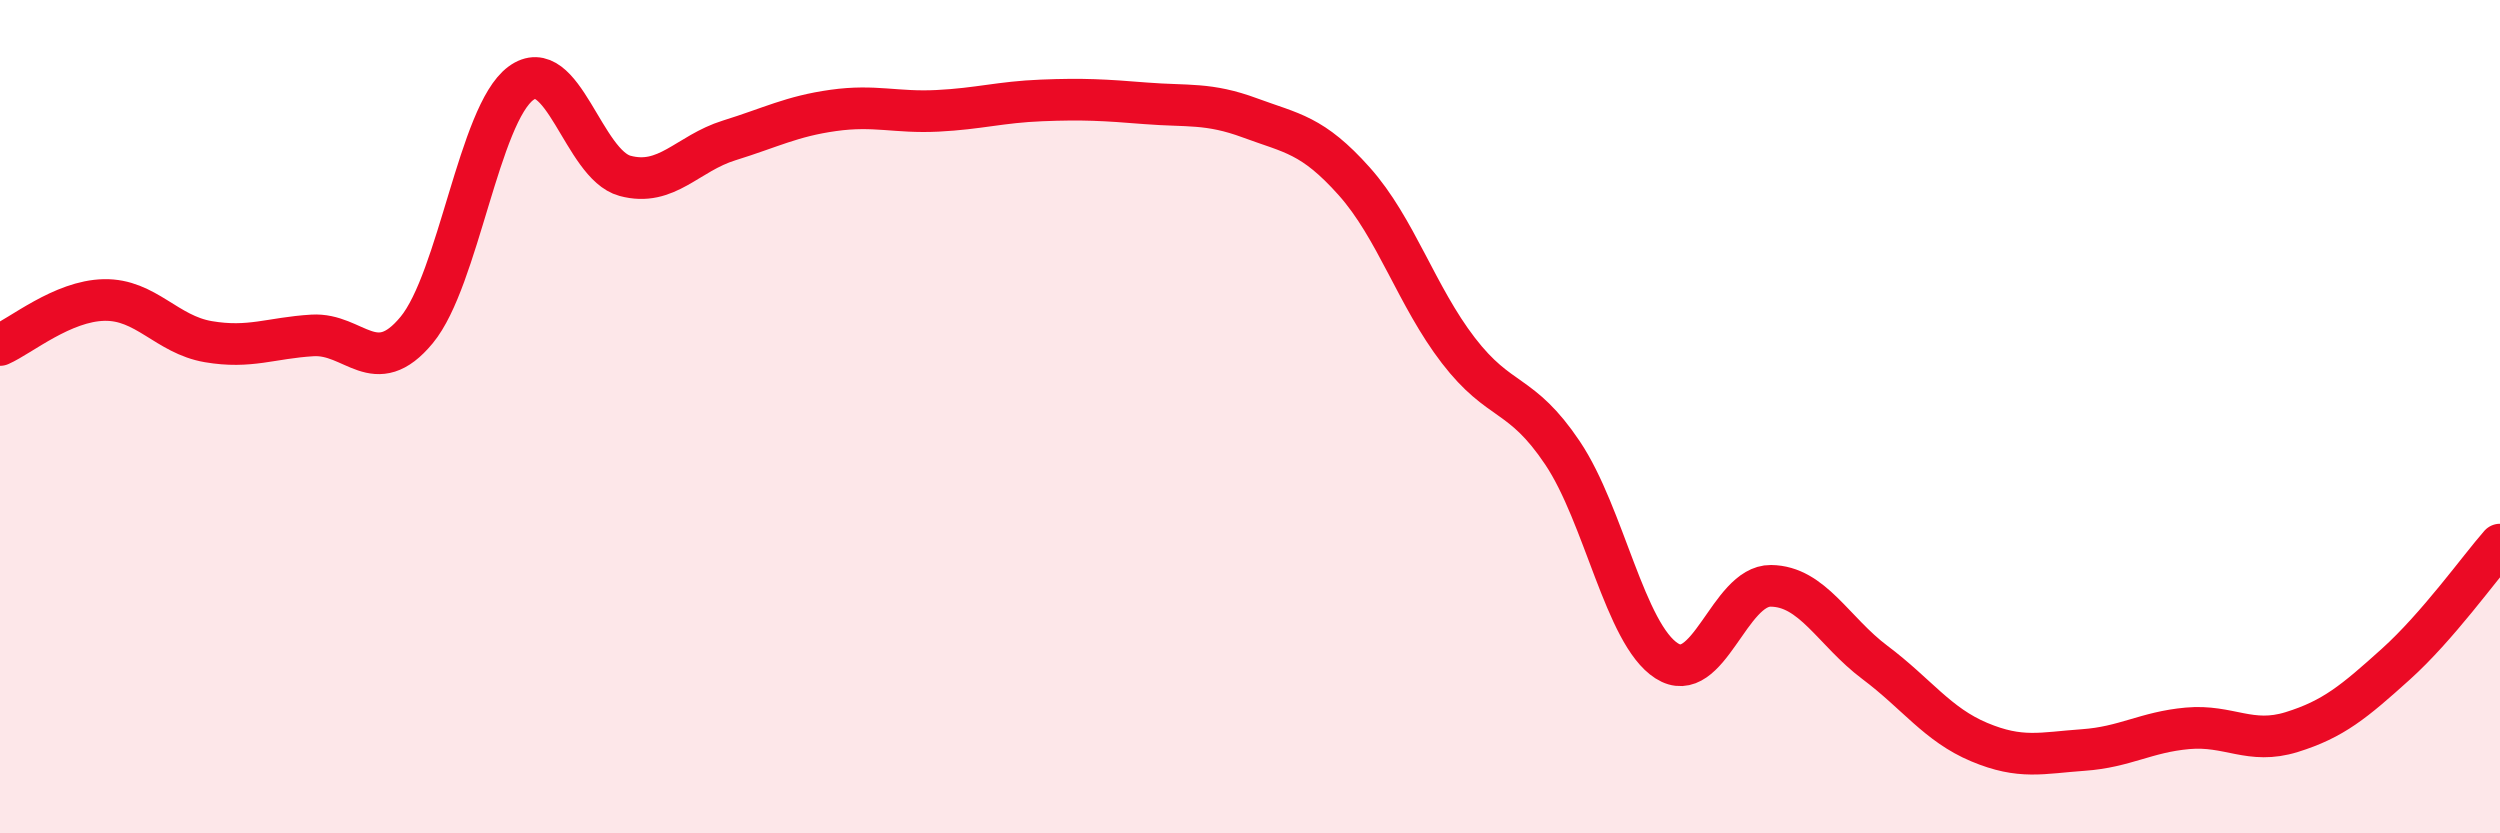 
    <svg width="60" height="20" viewBox="0 0 60 20" xmlns="http://www.w3.org/2000/svg">
      <path
        d="M 0,8.28 C 0.5,8.06 1.5,7.22 2.5,7.2 C 3.5,7.18 4,8.03 5,8.2 C 6,8.37 6.5,8.11 7.5,8.05 C 8.5,7.99 9,9.13 10,7.92 C 11,6.71 11.5,2.74 12.5,2 C 13.5,1.26 14,3.95 15,4.22 C 16,4.49 16.5,3.68 17.5,3.37 C 18.5,3.06 19,2.79 20,2.65 C 21,2.51 21.5,2.71 22.5,2.66 C 23.5,2.61 24,2.45 25,2.41 C 26,2.37 26.5,2.4 27.5,2.48 C 28.5,2.56 29,2.46 30,2.83 C 31,3.2 31.5,3.23 32.5,4.35 C 33.5,5.47 34,7.11 35,8.41 C 36,9.71 36.5,9.38 37.5,10.87 C 38.5,12.36 39,15.22 40,15.86 C 41,16.5 41.5,14.05 42.5,14.06 C 43.5,14.07 44,15.15 45,15.9 C 46,16.65 46.5,17.39 47.5,17.81 C 48.5,18.23 49,18.07 50,18 C 51,17.93 51.5,17.57 52.5,17.48 C 53.5,17.39 54,17.88 55,17.57 C 56,17.26 56.5,16.84 57.5,15.94 C 58.5,15.04 59.5,13.64 60,13.07L60 20L0 20Z"
        fill="#EB0A25"
        opacity="0.1"
        stroke-linecap="round"
        stroke-linejoin="round"
      />
      <path
        d="M 0,8.28 C 0.5,8.06 1.5,7.22 2.5,7.2 C 3.5,7.18 4,8.03 5,8.2 C 6,8.37 6.5,8.11 7.5,8.05 C 8.5,7.99 9,9.13 10,7.92 C 11,6.71 11.5,2.74 12.5,2 C 13.5,1.26 14,3.95 15,4.22 C 16,4.49 16.5,3.68 17.5,3.37 C 18.5,3.06 19,2.79 20,2.65 C 21,2.51 21.5,2.71 22.5,2.66 C 23.5,2.61 24,2.45 25,2.41 C 26,2.37 26.5,2.4 27.5,2.48 C 28.5,2.56 29,2.46 30,2.83 C 31,3.2 31.5,3.23 32.5,4.35 C 33.5,5.47 34,7.11 35,8.41 C 36,9.71 36.5,9.38 37.5,10.87 C 38.5,12.36 39,15.22 40,15.86 C 41,16.5 41.5,14.05 42.5,14.06 C 43.5,14.07 44,15.15 45,15.9 C 46,16.65 46.5,17.39 47.5,17.81 C 48.5,18.23 49,18.07 50,18 C 51,17.93 51.5,17.57 52.5,17.48 C 53.5,17.39 54,17.88 55,17.57 C 56,17.26 56.5,16.84 57.5,15.94 C 58.5,15.04 59.5,13.64 60,13.07"
        stroke="#EB0A25"
        stroke-width="1"
        fill="none"
        stroke-linecap="round"
        stroke-linejoin="round"
      />
    </svg>
  